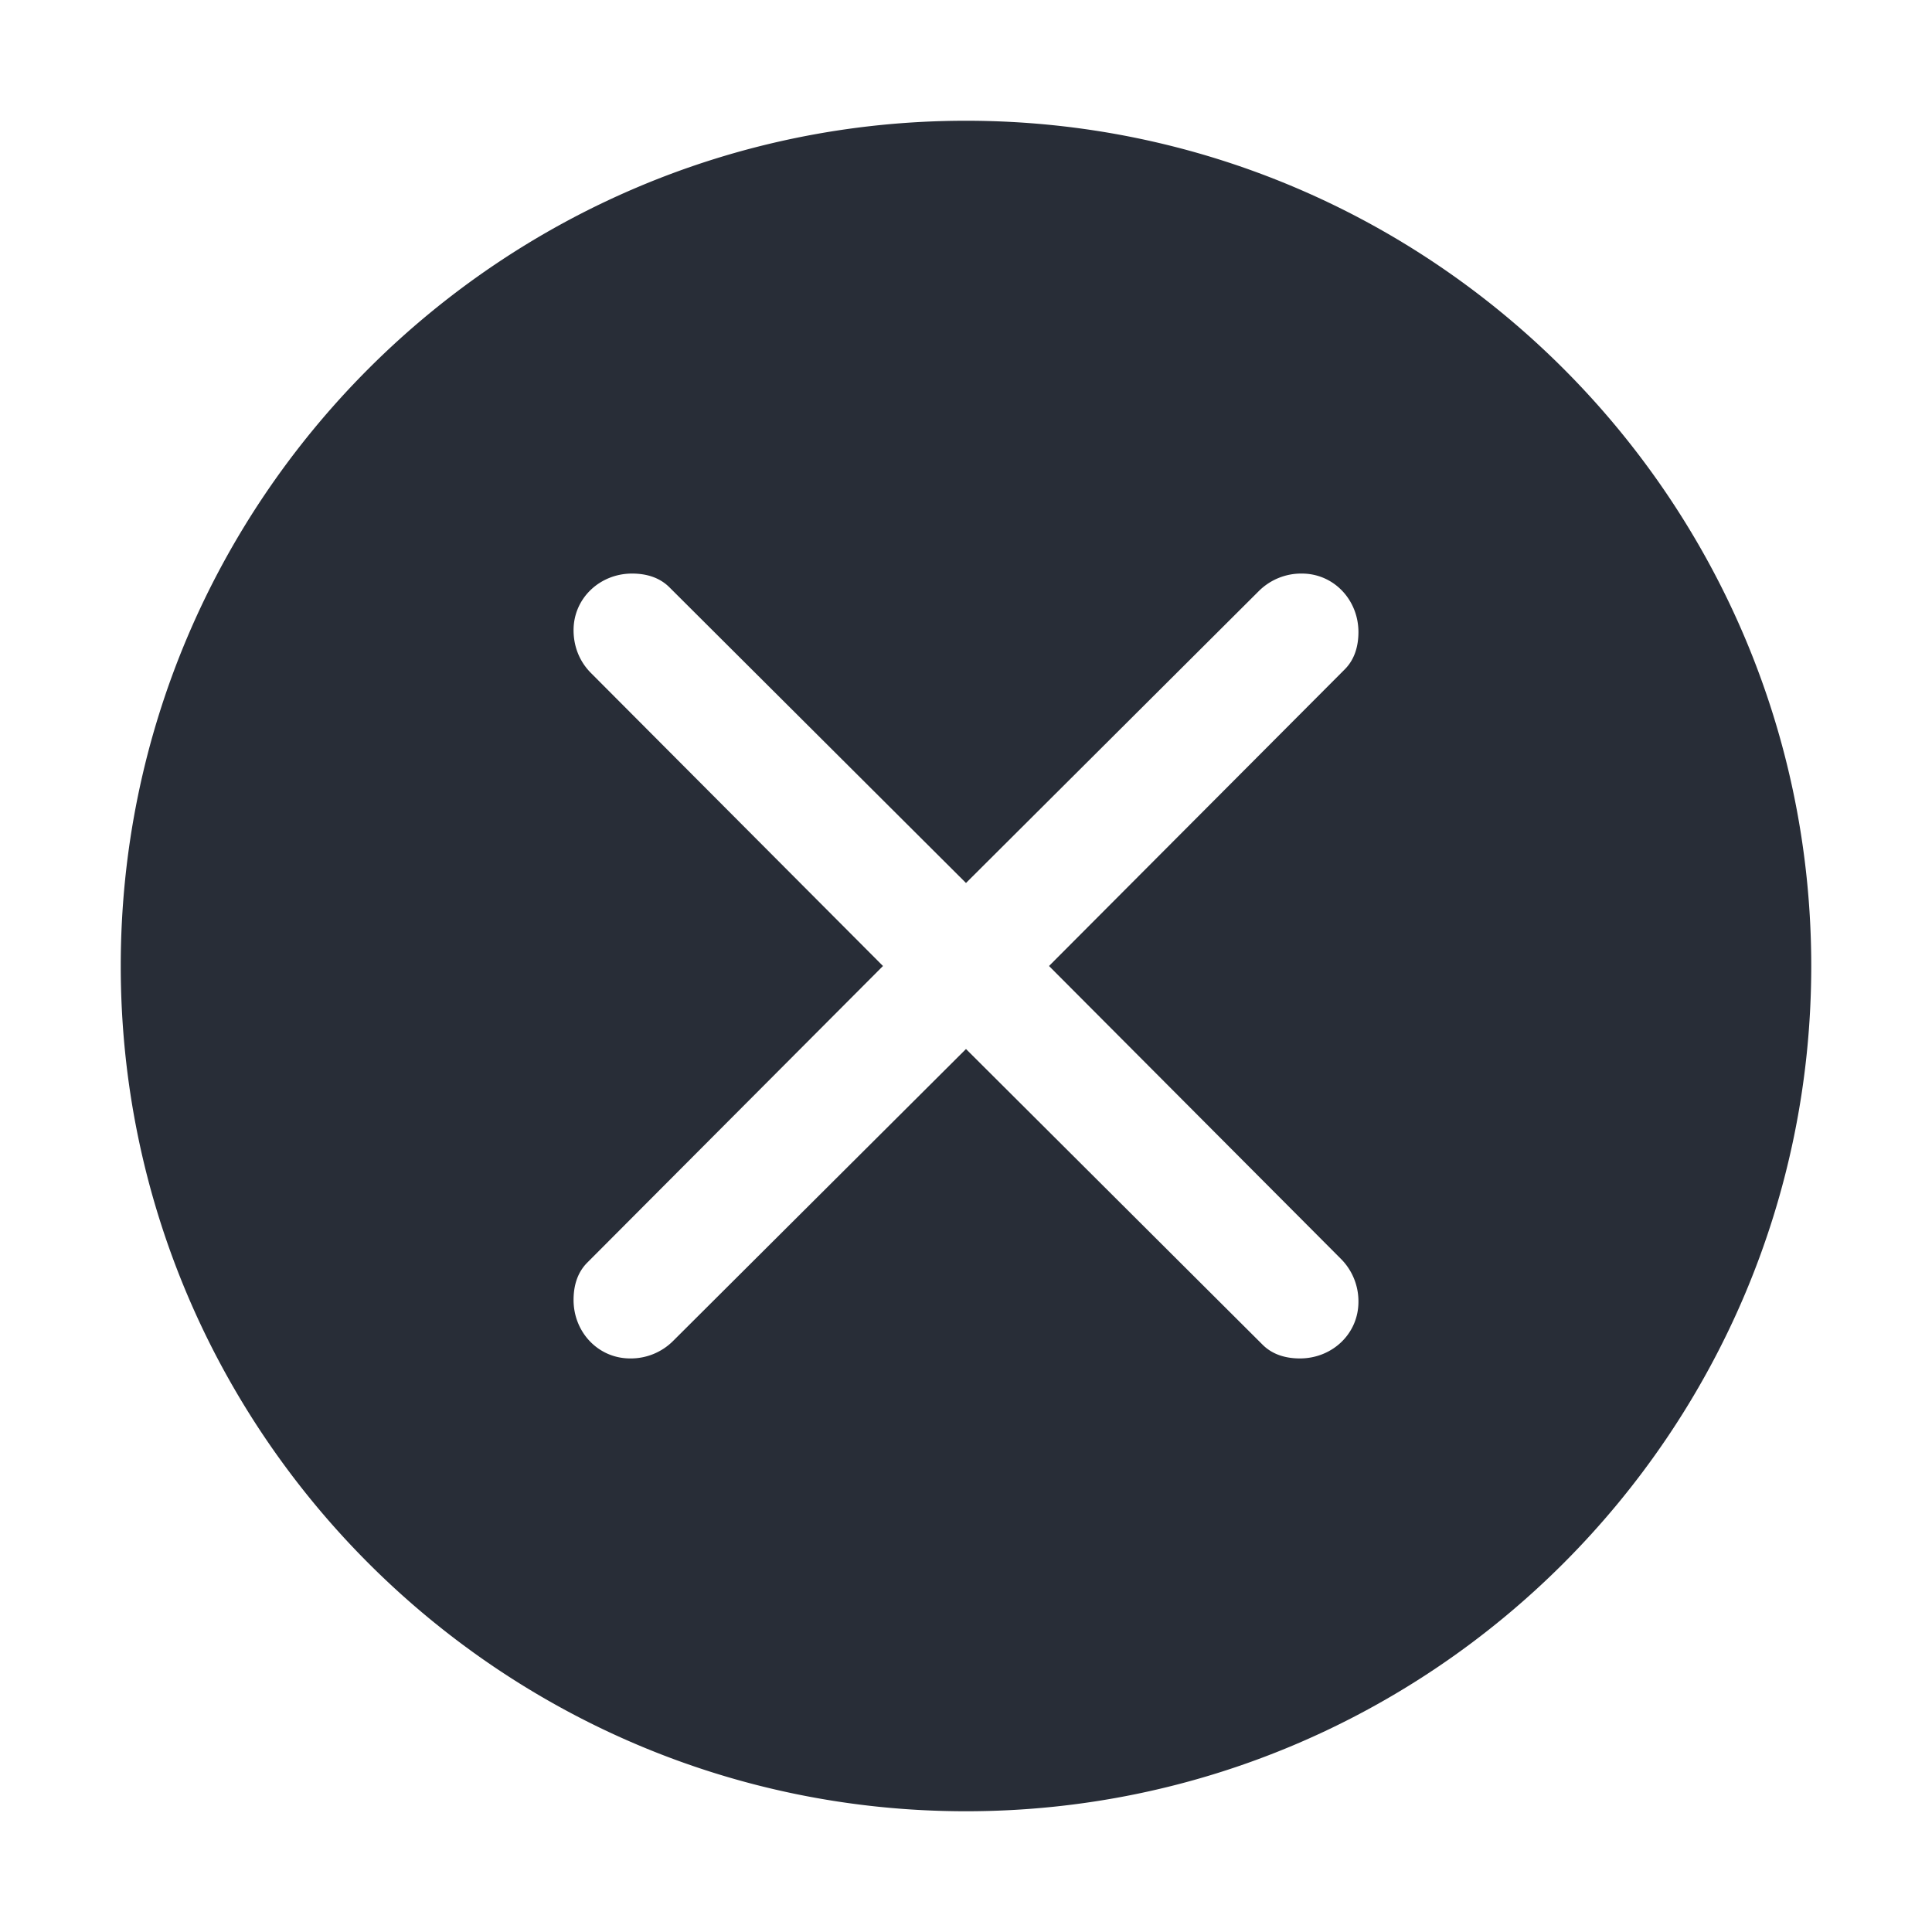 <svg xmlns="http://www.w3.org/2000/svg" id="navigation-cancel-solid-32" width="32" height="32" viewBox="0 0 32 32"><g fill="none" fill-rule="evenodd" class="symbols"><g fill="#282D37" class="cancel-solid"><path d="M16 2c7.719 0 14 6.281 14 14s-6.281 14-14 14S2 23.719 2 16 8.281 2 16 2Zm5.563 7.5a.994.994 0 0 0-.712.289L16 14.625l-4.914-4.899c-.172-.171-.399-.226-.617-.226-.531 0-.969.406-.969.938 0 .25.086.507.289.71L14.625 16l-4.899 4.914c-.171.172-.226.398-.226.617 0 .532.406.969.938.969a.99.99 0 0 0 .71-.289L16 17.375l4.914 4.899c.172.171.398.226.617.226.532 0 .969-.406.969-.938a.994.994 0 0 0-.289-.71L17.375 16l4.899-4.914c.171-.172.226-.399.226-.617 0-.531-.406-.969-.938-.969Z" class="color"/></g></g></svg>